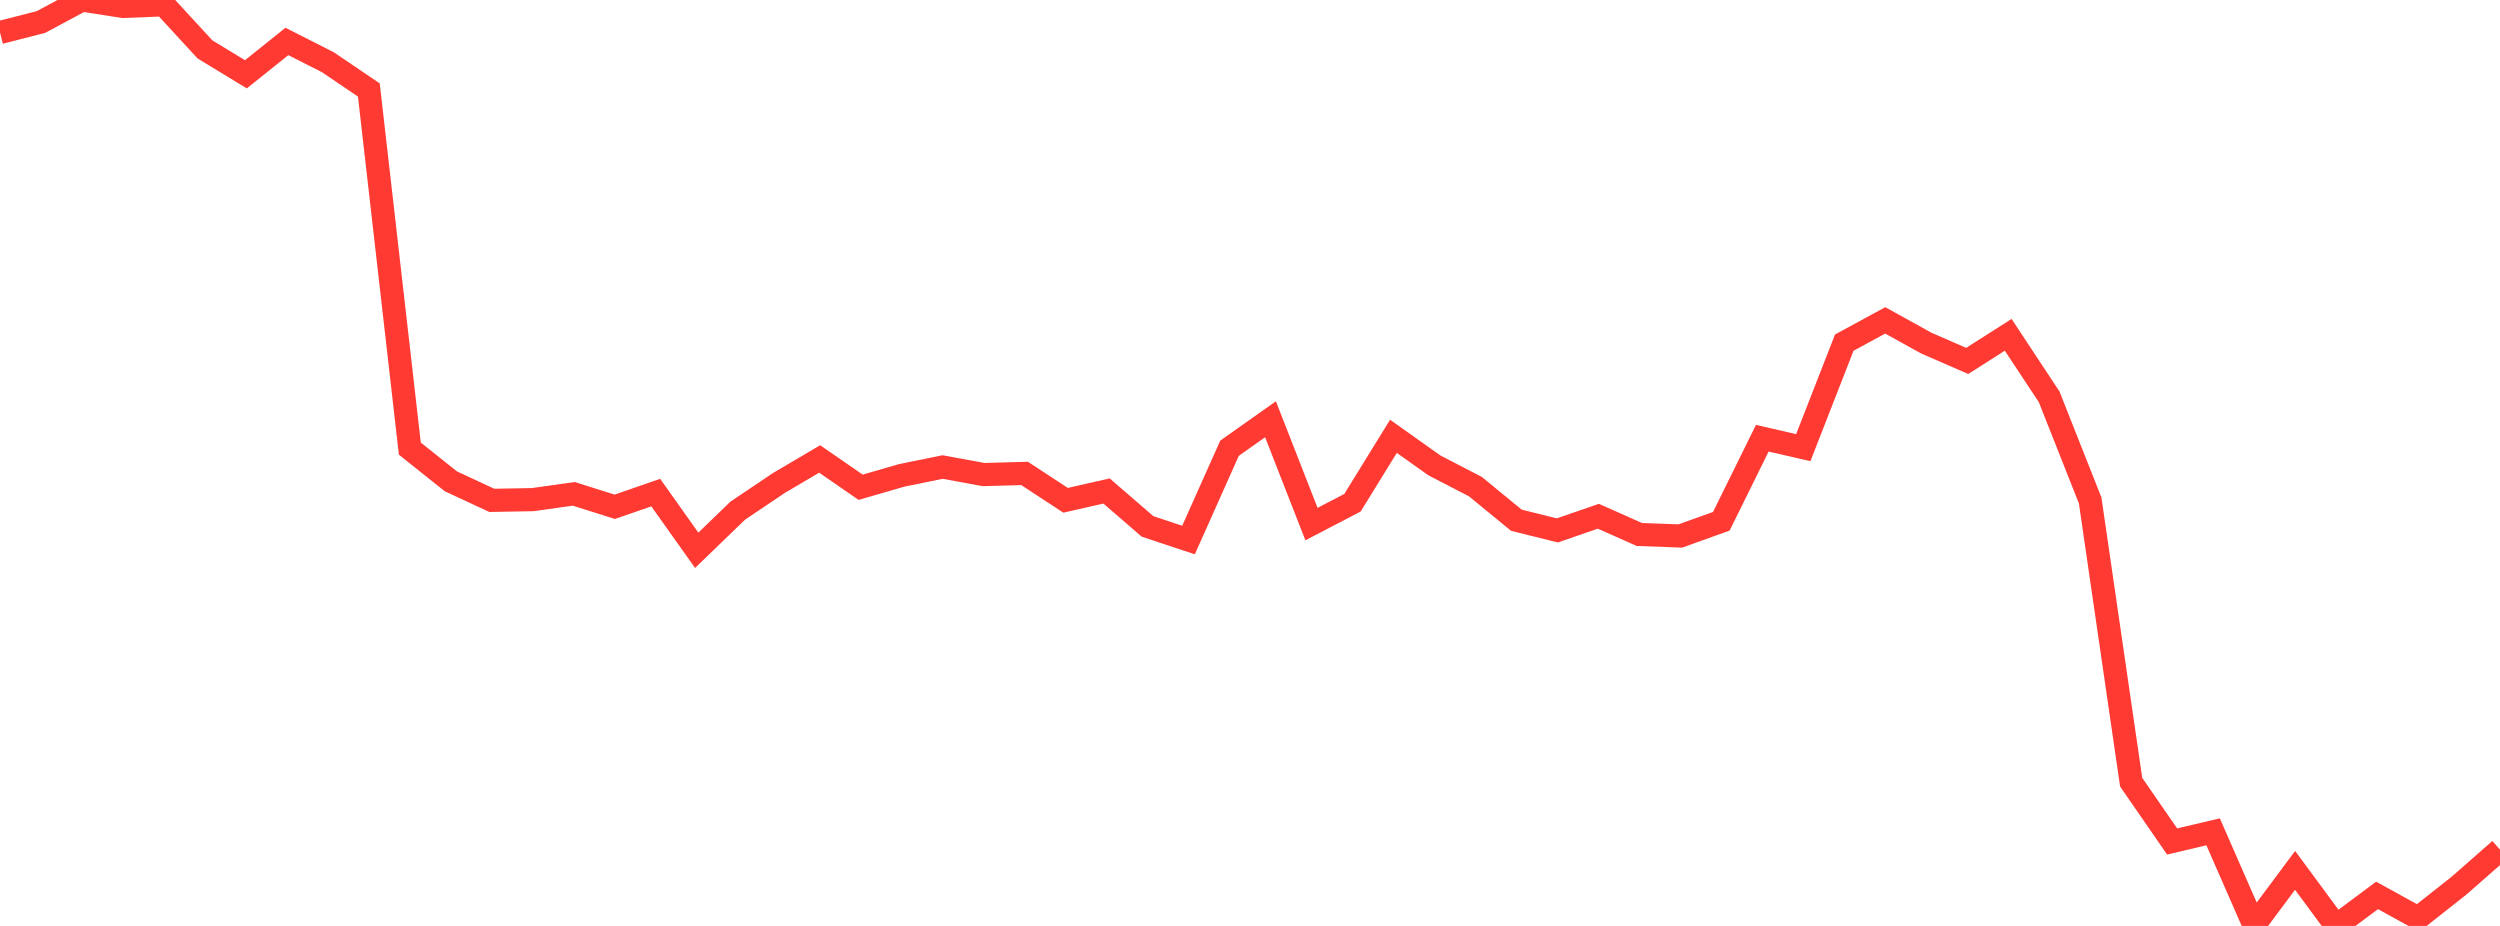 <?xml version="1.0" standalone="no"?>
<!DOCTYPE svg PUBLIC "-//W3C//DTD SVG 1.1//EN" "http://www.w3.org/Graphics/SVG/1.1/DTD/svg11.dtd">

<svg width="135" height="50" viewBox="0 0 135 50" preserveAspectRatio="none" 
  xmlns="http://www.w3.org/2000/svg"
  xmlns:xlink="http://www.w3.org/1999/xlink">


<polyline points="0.0, 1.755 2.213, 1.188 4.426, 0.0 6.639, 0.348 8.852, 0.26 11.066, 2.666 13.279, 4.012 15.492, 2.238 17.705, 3.36 19.918, 4.86 22.131, 24.225 24.344, 25.99 26.557, 27.02 28.77, 26.98 30.984, 26.668 33.197, 27.367 35.41, 26.6 37.623, 29.716 39.836, 27.577 42.049, 26.088 44.262, 24.784 46.475, 26.312 48.689, 25.671 50.902, 25.22 53.115, 25.627 55.328, 25.565 57.541, 27.016 59.754, 26.513 61.967, 28.426 64.18, 29.162 66.393, 24.206 68.607, 22.64 70.82, 28.301 73.033, 27.148 75.246, 23.561 77.459, 25.132 79.672, 26.278 81.885, 28.093 84.098, 28.642 86.311, 27.877 88.525, 28.862 90.738, 28.943 92.951, 28.149 95.164, 23.664 97.377, 24.174 99.59, 18.503 101.803, 17.3 104.016, 18.526 106.23, 19.49 108.443, 18.079 110.656, 21.432 112.869, 27.025 115.082, 42.237 117.295, 45.44 119.508, 44.918 121.721, 49.971 123.934, 47 126.148, 50.0 128.361, 48.352 130.574, 49.571 132.787, 47.825 135.0, 45.882" fill="none" stroke="#ff3a33" stroke-width="1.25"/>

</svg>